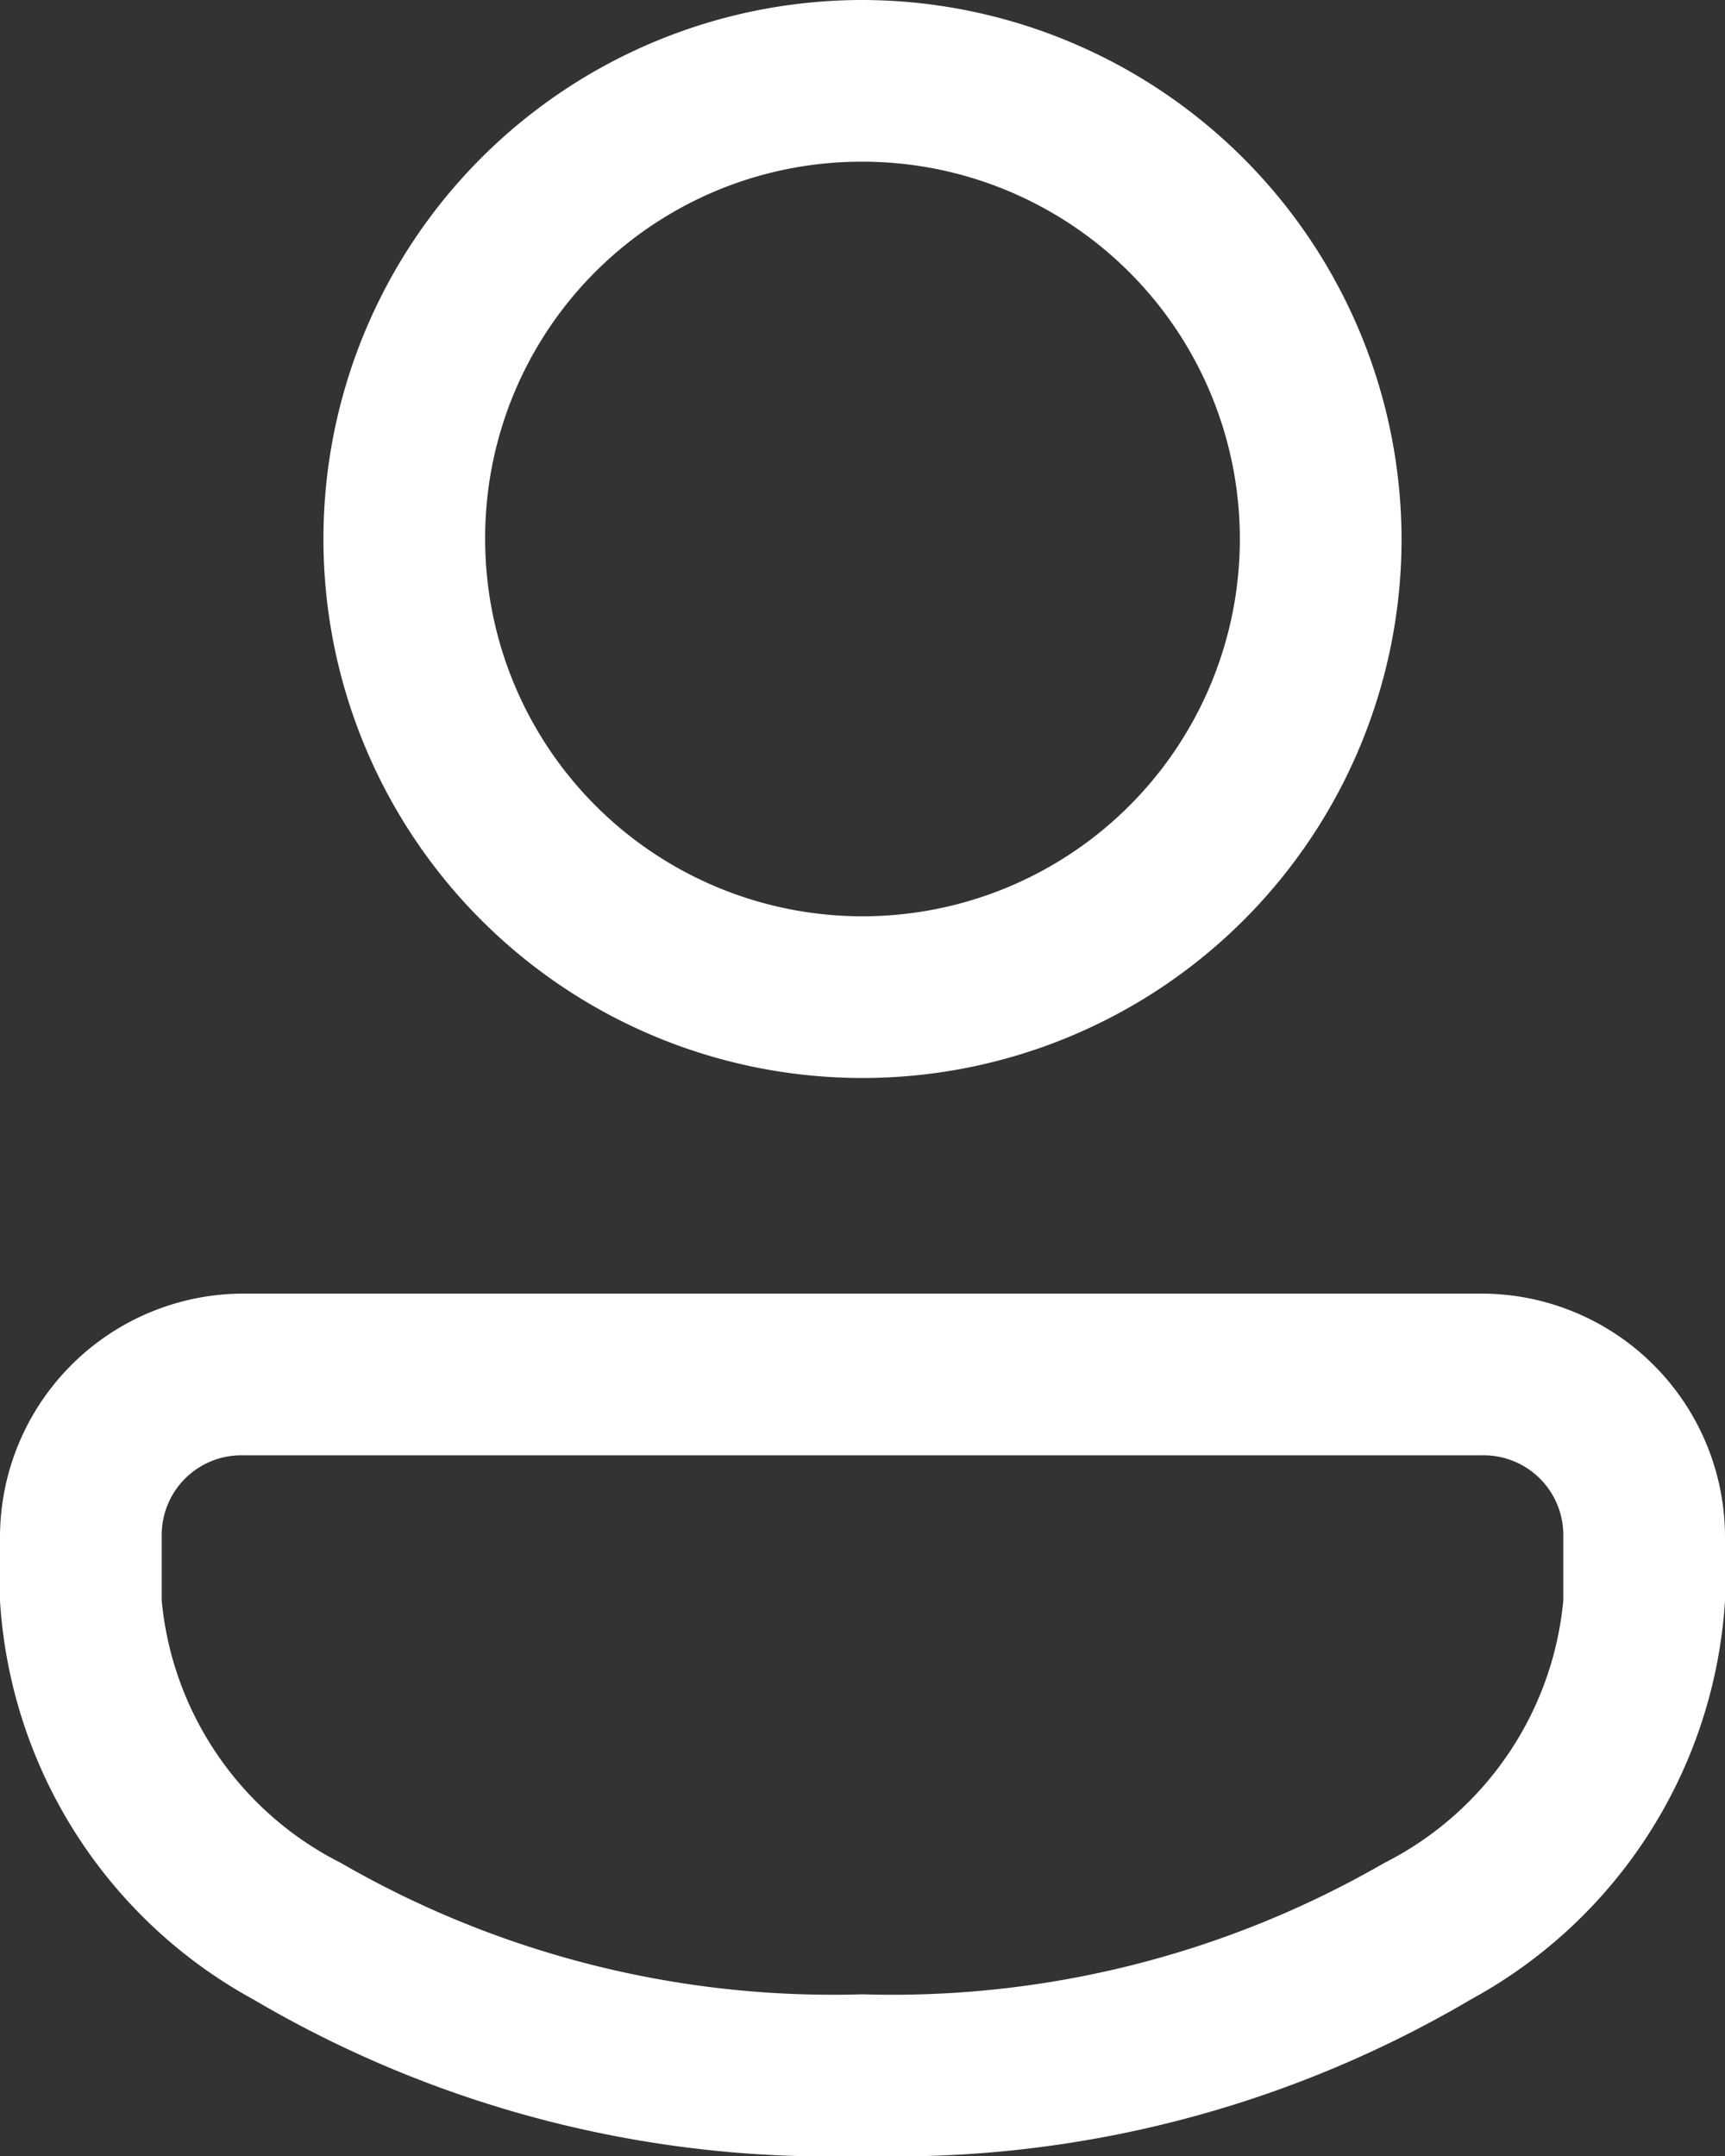 <svg xmlns="http://www.w3.org/2000/svg" width="16" height="20" viewBox="0 0 16 20">
  <rect x="0" y="0" width="16" height="20" fill="#333333" stroke="none"/>
  <path id="icons8-account" d="M16,4a5,5,0,1,0,5,5A5.011,5.011,0,0,0,16,4Zm0,1.5A3.5,3.5,0,1,1,12.5,9,3.489,3.489,0,0,1,16,5.5ZM10.25,16A2.261,2.261,0,0,0,8,18.25v.6a4.534,4.534,0,0,0,2.354,3.7A10.523,10.523,0,0,0,16,24a10.523,10.523,0,0,0,5.646-1.454A4.534,4.534,0,0,0,24,18.85v-.6A2.261,2.261,0,0,0,21.75,16Zm0,1.5h11.5a.739.739,0,0,1,.75.75v.6a3.047,3.047,0,0,1-1.661,2.432A9.118,9.118,0,0,1,16,22.5a9.118,9.118,0,0,1-4.839-1.219A3.047,3.047,0,0,1,9.5,18.85v-.6A.739.739,0,0,1,10.25,17.5Z" transform="translate(-8 -4)" fill="#fff"/>
</svg>
